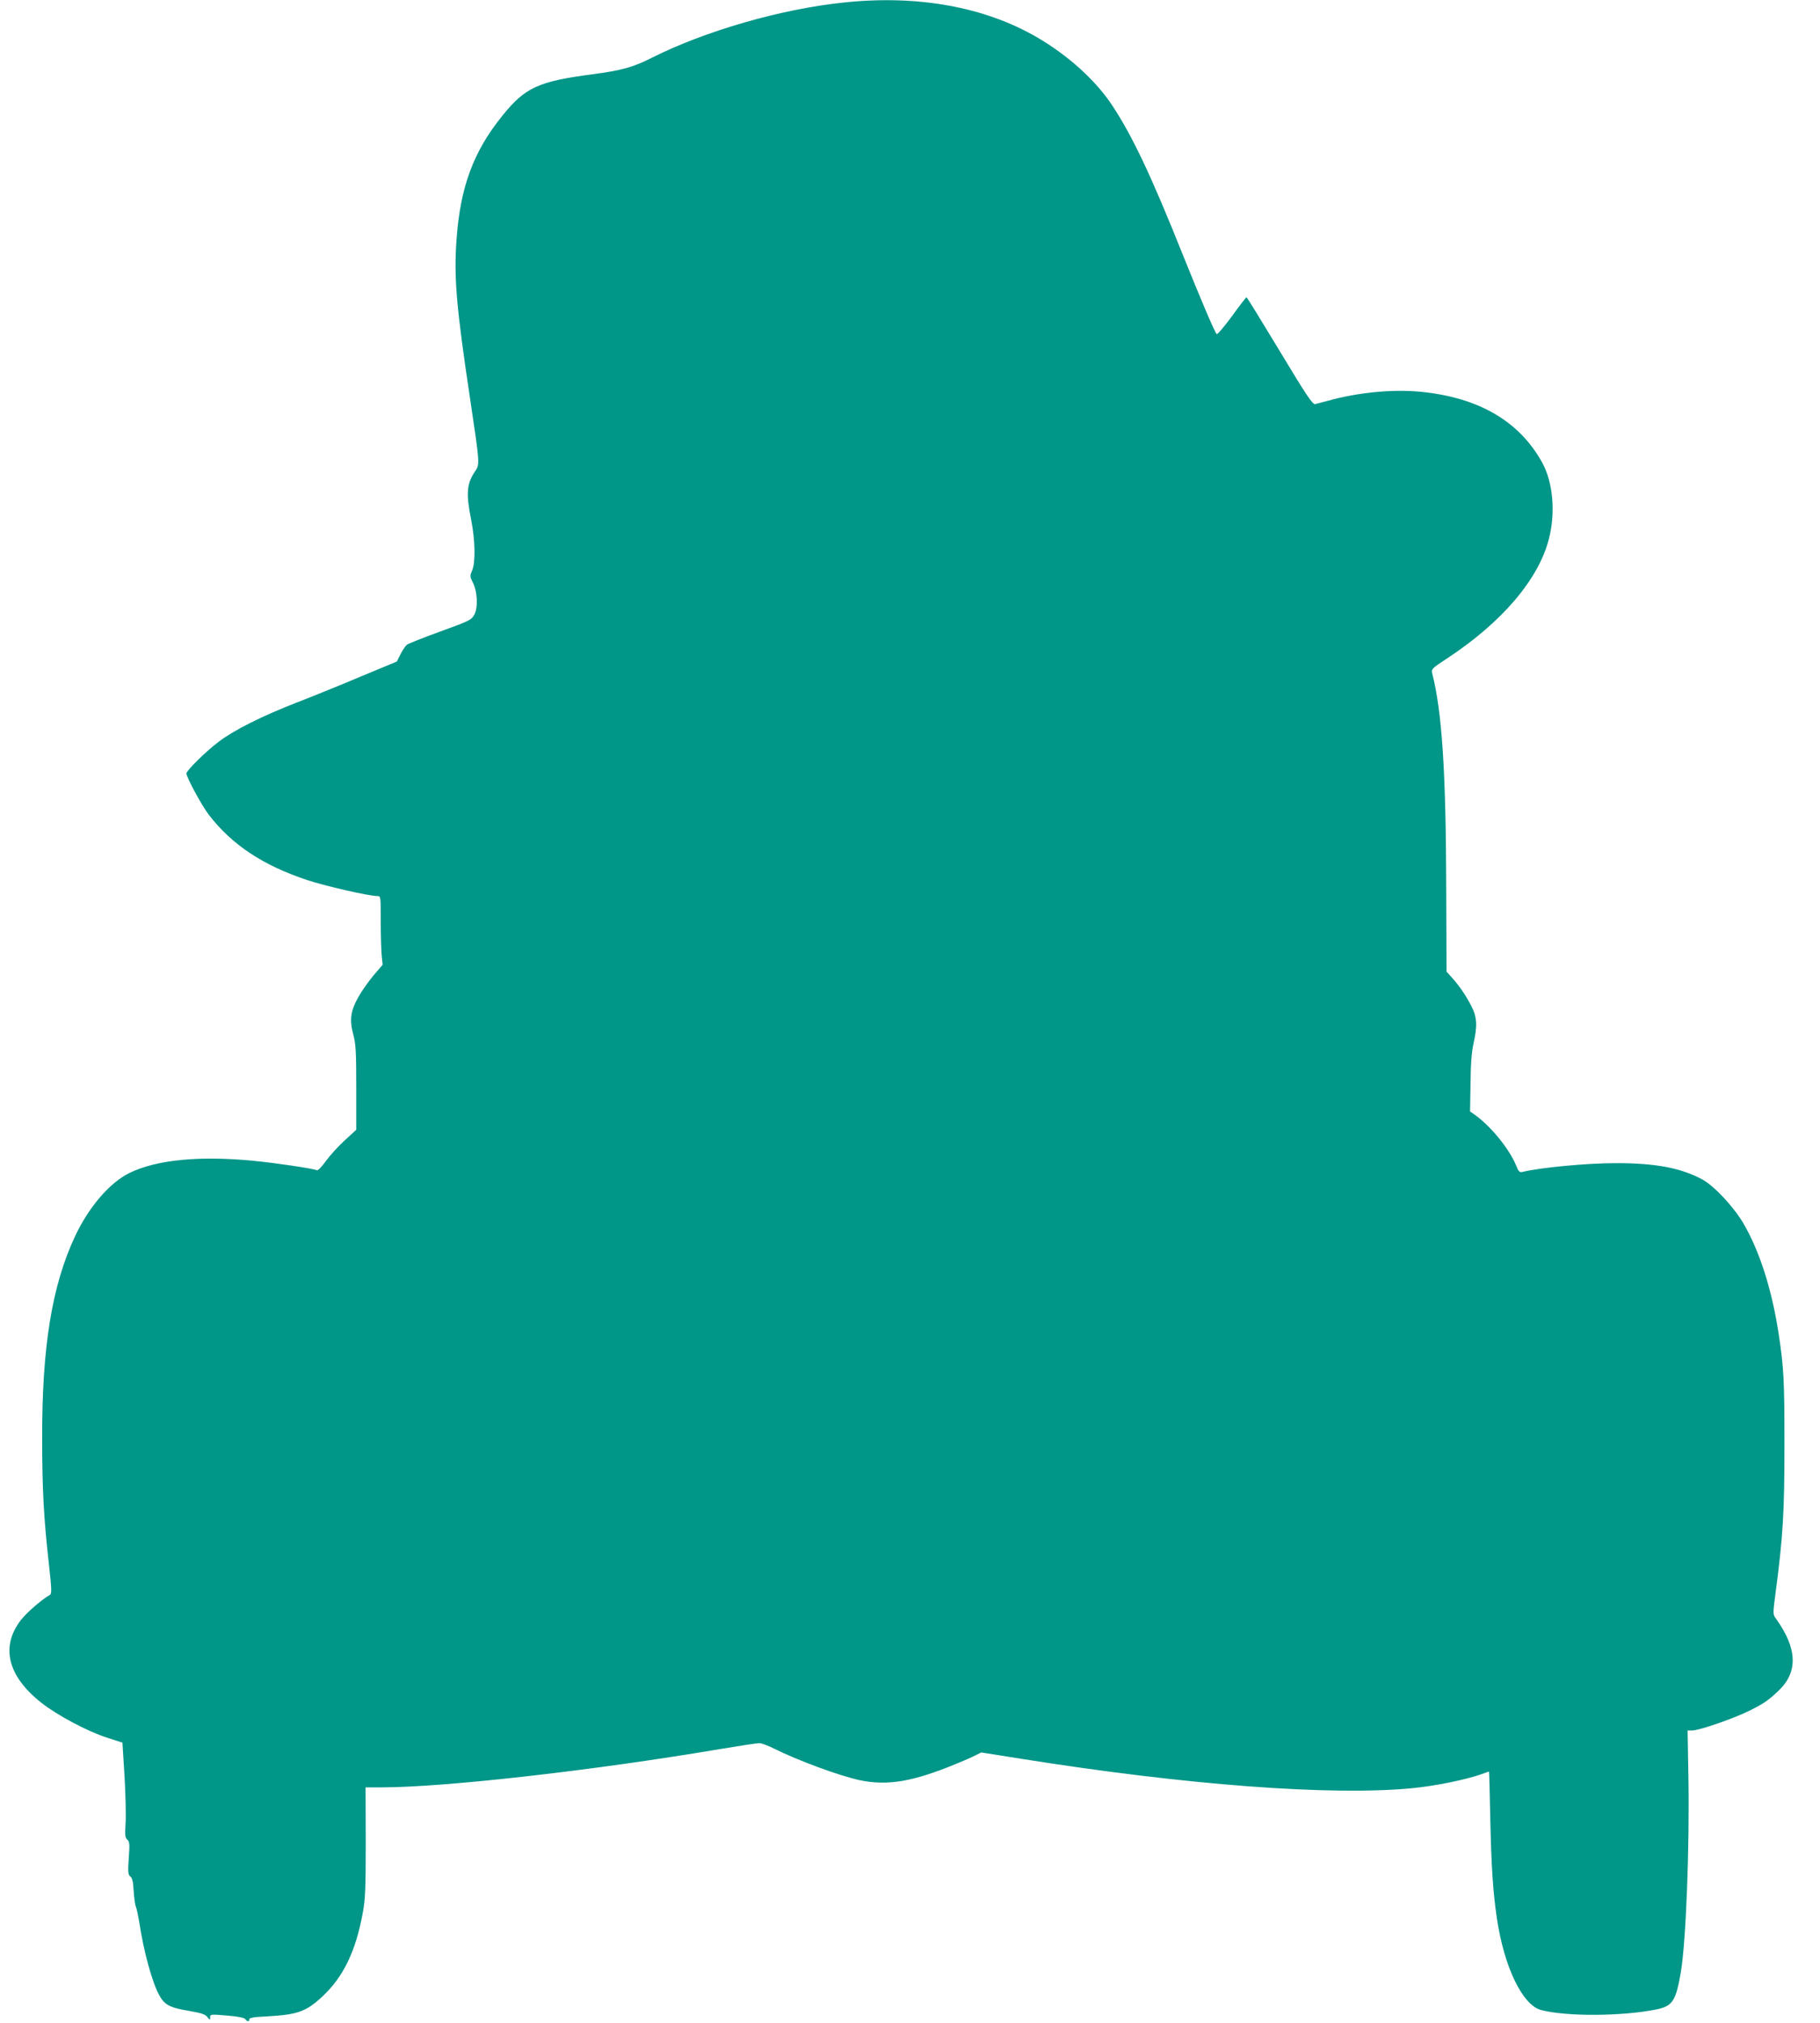 <?xml version="1.0" standalone="no"?>
<!DOCTYPE svg PUBLIC "-//W3C//DTD SVG 20010904//EN"
 "http://www.w3.org/TR/2001/REC-SVG-20010904/DTD/svg10.dtd">
<svg version="1.0" xmlns="http://www.w3.org/2000/svg"
 width="1152pt" height="1280pt" viewBox="0 0 1152 1280"
 preserveAspectRatio="xMidYMid meet">
<g transform="translate(0,1280) scale(0.1,-0.1)"
fill="#009688" stroke="none">
<path d="M5340 12784 c-396 -41 -877 -180 -1213 -349 -118 -60 -193 -81 -377
-105 -343 -45 -427 -84 -570 -262 -183 -226 -266 -450 -290 -780 -18 -241 -2
-428 85 -1008 63 -422 63 -417 31 -464 -52 -77 -57 -140 -24 -303 26 -132 29
-273 6 -324 -14 -33 -14 -38 5 -75 29 -57 34 -159 9 -204 -18 -33 -31 -39
-215 -106 -108 -39 -203 -77 -212 -84 -9 -8 -27 -34 -40 -60 l-23 -46 -224
-93 c-122 -52 -308 -127 -411 -167 -218 -85 -393 -172 -492 -247 -78 -58 -205
-183 -205 -201 0 -25 97 -203 141 -261 147 -191 344 -321 624 -414 111 -37
390 -101 443 -101 22 0 22 -1 22 -159 0 -87 3 -185 6 -217 l6 -59 -56 -65
c-30 -36 -74 -97 -96 -136 -51 -90 -59 -146 -34 -240 16 -59 19 -107 19 -336
l0 -267 -73 -67 c-40 -36 -93 -95 -118 -129 -25 -35 -50 -62 -57 -60 -32 12
-268 47 -406 60 -341 33 -611 6 -781 -77 -124 -60 -258 -215 -345 -401 -146
-311 -210 -702 -208 -1282 0 -321 10 -507 44 -805 16 -146 17 -175 5 -182 -50
-28 -145 -110 -182 -157 -132 -169 -87 -356 127 -525 101 -80 293 -182 418
-222 l96 -31 13 -209 c7 -115 10 -250 7 -300 -5 -77 -3 -93 11 -105 14 -12 16
-27 9 -117 -6 -90 -4 -105 10 -116 12 -8 18 -34 21 -91 3 -44 9 -89 14 -100 5
-11 14 -54 21 -95 29 -192 82 -383 127 -465 34 -62 66 -79 192 -100 74 -13 99
-21 112 -38 17 -21 18 -21 18 -2 0 19 4 20 108 11 71 -6 110 -14 115 -23 10
-16 28 -17 25 -1 -2 10 28 15 114 19 194 11 246 30 351 128 130 122 209 284
253 526 16 85 19 151 19 447 l-1 348 106 0 c398 1 1330 106 2123 240 131 22
249 40 263 40 13 0 55 -15 92 -34 152 -76 418 -174 546 -201 175 -36 334 -9
606 103 47 19 102 43 123 54 l38 19 252 -40 c1049 -167 1965 -236 2478 -186
144 14 335 53 438 89 24 9 44 16 46 16 1 0 5 -134 8 -297 7 -315 17 -462 42
-633 46 -308 162 -548 280 -579 160 -42 513 -40 730 4 102 21 123 54 154 235
33 193 56 798 48 1238 l-5 292 29 0 c44 0 261 75 362 125 94 47 118 64 185
127 124 118 119 267 -17 456 -20 27 -20 28 -1 172 46 352 55 500 55 930 0 400
-4 485 -36 695 -43 285 -121 528 -225 706 -64 107 -185 236 -261 277 -136 72
-294 102 -544 102 -182 0 -474 -27 -594 -56 -16 -4 -24 4 -39 42 -43 105 -160
248 -261 320 l-30 21 3 177 c1 124 7 200 19 254 25 109 22 166 -12 232 -34 68
-78 132 -124 183 l-35 39 -2 547 c-2 724 -27 1100 -89 1342 -6 25 0 31 92 91
349 229 582 502 647 758 43 166 26 357 -41 480 -144 264 -403 415 -771 451
-179 17 -397 -4 -587 -57 -33 -9 -69 -18 -80 -21 -17 -3 -52 49 -225 336 -113
187 -207 340 -210 340 -3 0 -45 -54 -93 -121 -49 -66 -92 -117 -96 -112 -14
15 -104 228 -211 494 -203 508 -322 759 -450 953 -105 159 -280 317 -476 431
-332 193 -758 270 -1224 220z"/>
</g>
</svg>

